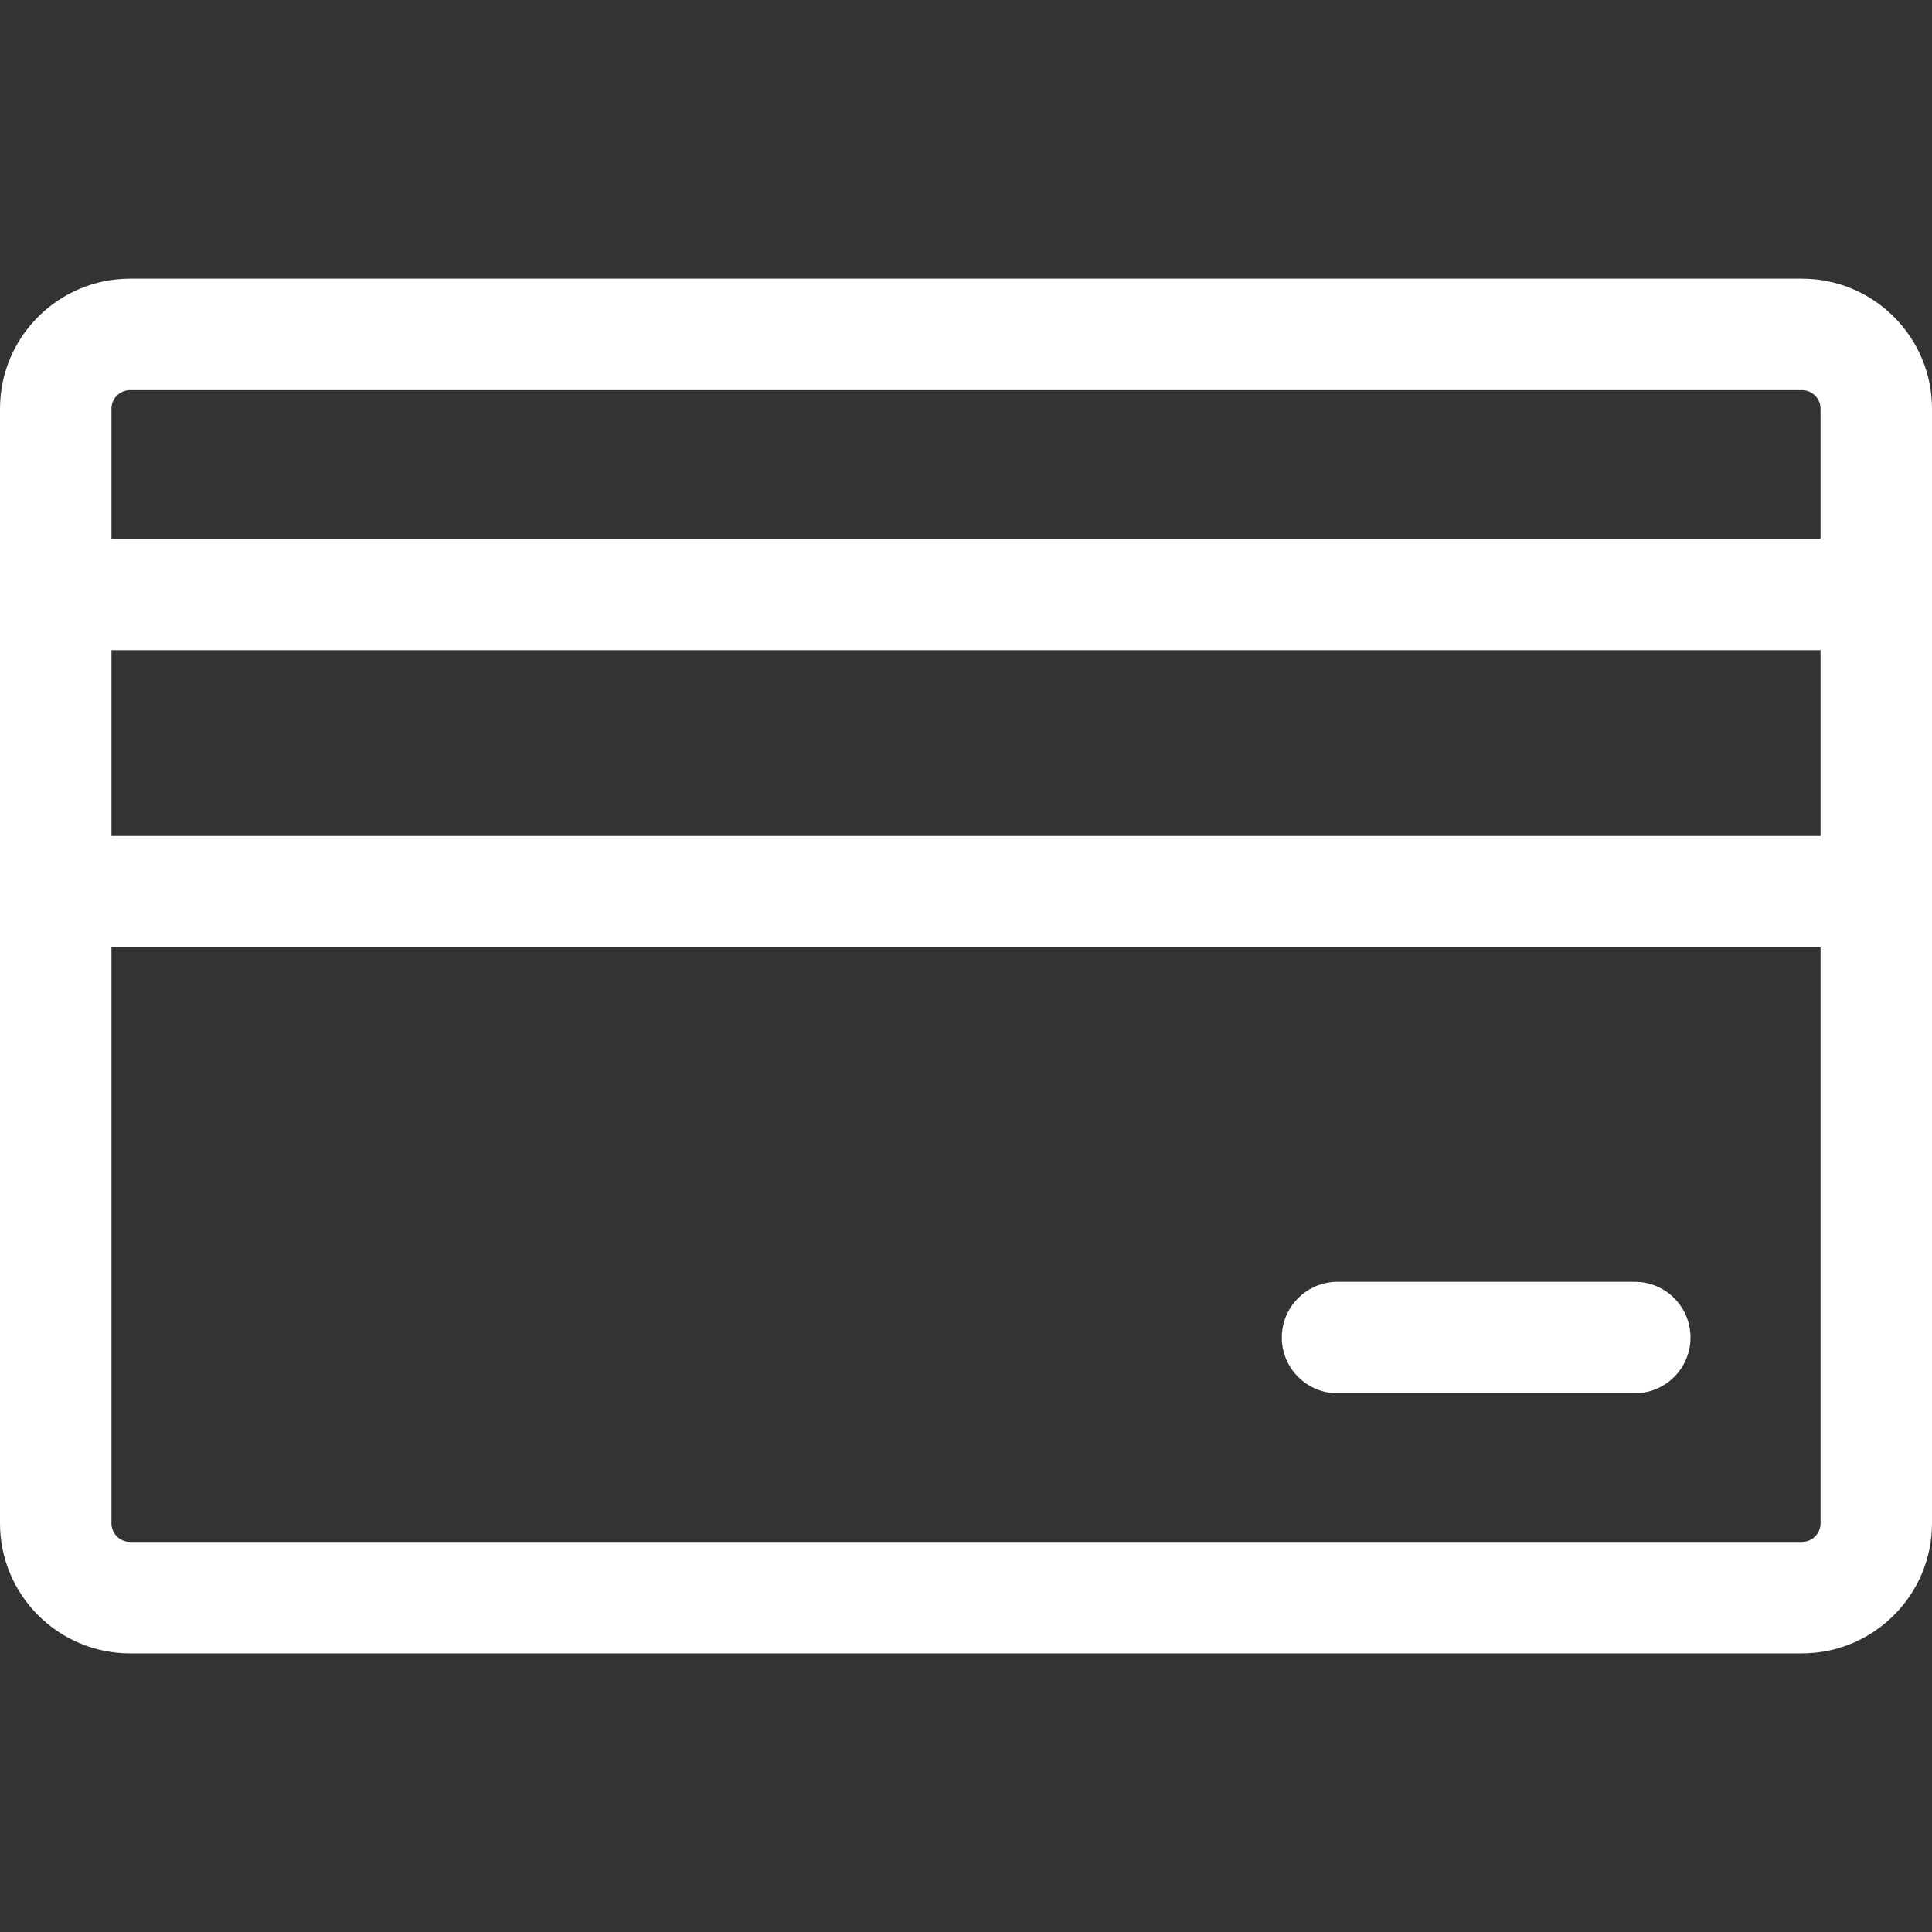 <svg width="32" height="32" viewBox="0 0 32 32" fill="none" xmlns="http://www.w3.org/2000/svg">
<rect x="0" y="0" width="32" height="32" fill="#333333" stroke="none"/>
<g clip-path="url(#clip0)">
<path d="M29.846 4.616H2.154C0.966 4.616 0 5.582 0 6.769V25.231C0 26.419 0.966 27.385 2.154 27.385H29.846C31.034 27.385 32 26.419 32 25.231V6.769C32 5.582 31.034 4.616 29.846 4.616ZM30.154 25.231C30.154 25.401 30.016 25.539 29.846 25.539H2.154C1.984 25.539 1.846 25.401 1.846 25.231V15.693H30.154V25.231ZM30.154 13.846H1.846V10.769H30.154V13.846H30.154ZM30.154 8.923H1.846V6.769C1.846 6.6 1.984 6.462 2.154 6.462H29.846C30.016 6.462 30.154 6.6 30.154 6.769V8.923H30.154Z" fill="white"/>
<path d="M27.077 21.231H22.154C21.644 21.231 21.231 21.644 21.231 22.154C21.231 22.663 21.644 23.077 22.154 23.077H27.077C27.587 23.077 28 22.663 28 22.154C28 21.644 27.587 21.231 27.077 21.231Z" fill="white"/>
</g>
<defs>
<clipPath id="clip0">
<rect width="32" height="32" fill="white"/>
</clipPath>
</defs>
</svg>
